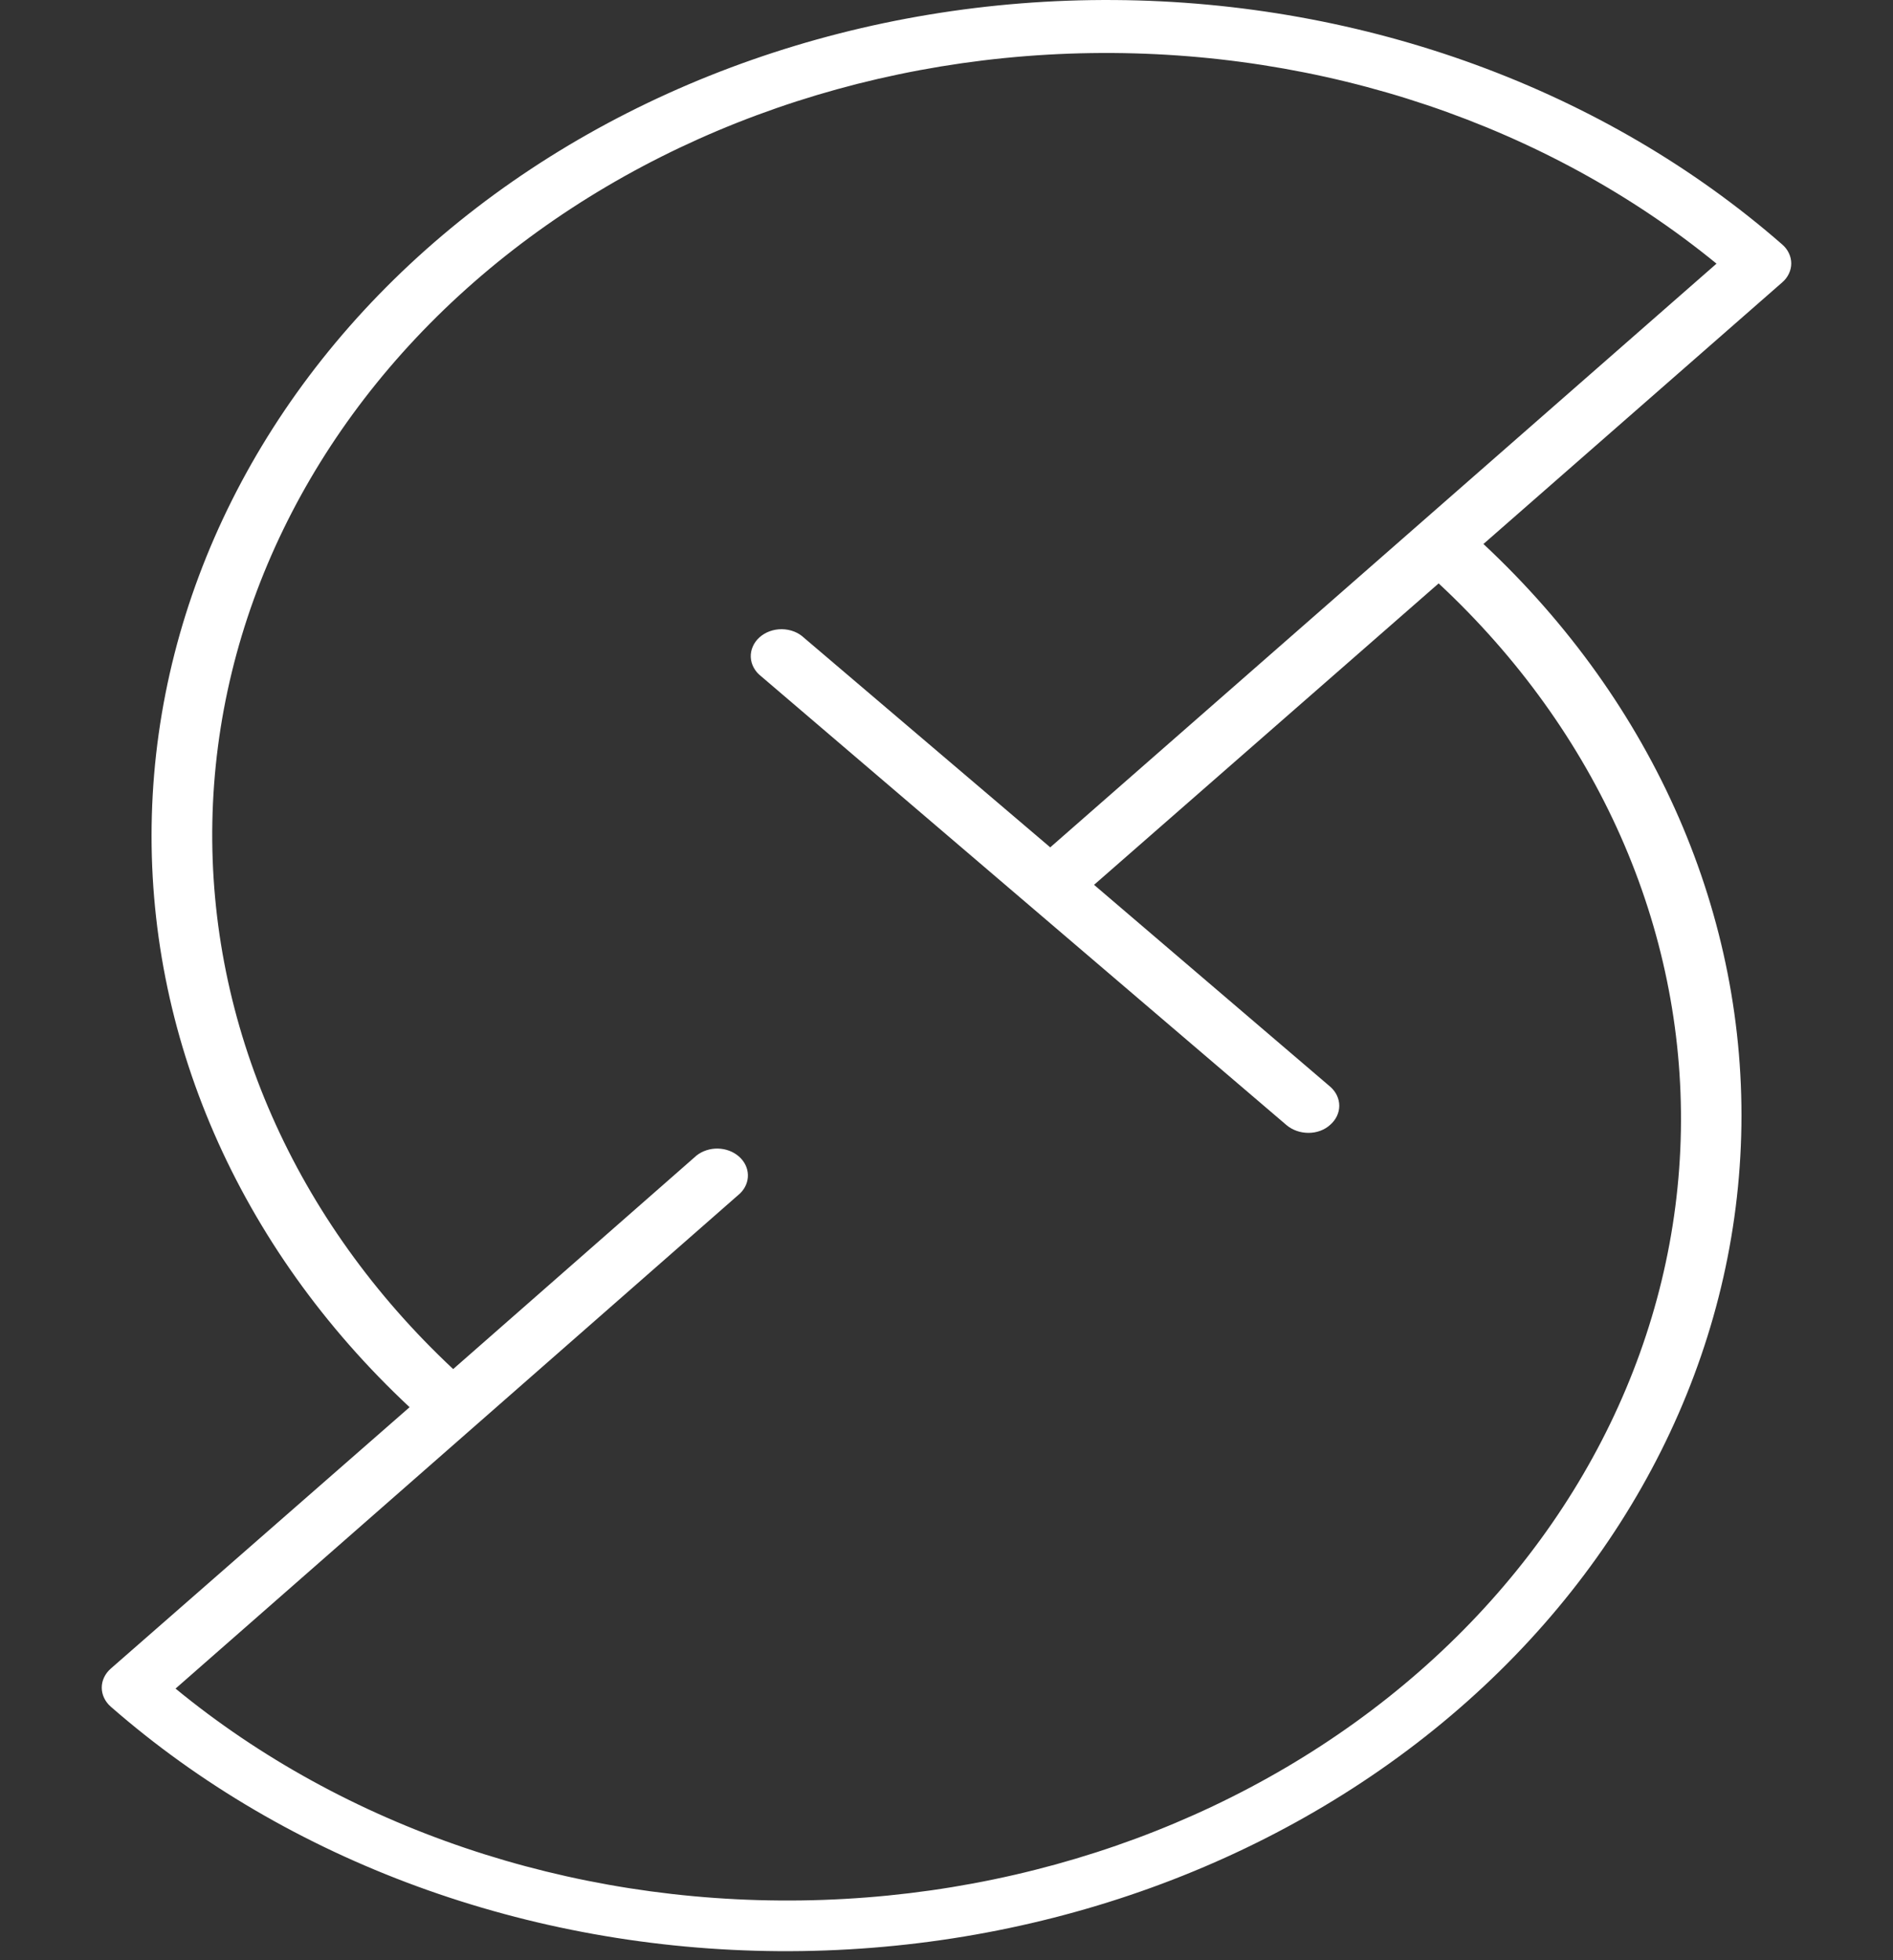 <svg width="56" height="58" viewBox="0 0 56 58" fill="none" xmlns="http://www.w3.org/2000/svg">
<rect x="0" y="0" width="56" height="58" fill="#333333" stroke="none"/>
<path d="M52.723 7.234C47.477 2.649 40.382 0.051 32.968 0.001C25.553 -0.05 18.413 2.451 13.086 6.964C7.76 11.477 4.673 17.641 4.492 24.127C4.31 30.613 7.049 36.901 12.117 41.637L3.278 49.371C3.193 49.445 3.126 49.533 3.08 49.63C3.034 49.726 3.01 49.83 3.01 49.935C3.01 50.039 3.034 50.143 3.08 50.24C3.126 50.337 3.193 50.425 3.278 50.499C8.524 55.084 15.619 57.681 23.033 57.732C30.447 57.782 37.588 55.282 42.914 50.769C48.241 46.255 51.328 40.092 51.509 33.606C51.691 27.12 48.952 20.831 43.884 16.096L52.723 8.355C52.808 8.282 52.875 8.195 52.92 8.098C52.966 8.002 52.99 7.899 52.99 7.795C52.99 7.69 52.966 7.587 52.92 7.491C52.875 7.395 52.808 7.307 52.723 7.234ZM31.069 25.072L23.788 18.874C23.704 18.794 23.603 18.73 23.49 18.686C23.377 18.642 23.255 18.619 23.131 18.617C23.008 18.616 22.885 18.637 22.771 18.678C22.657 18.72 22.553 18.781 22.467 18.859C22.381 18.936 22.314 19.028 22.27 19.13C22.225 19.231 22.205 19.338 22.21 19.447C22.215 19.555 22.246 19.661 22.299 19.758C22.353 19.856 22.428 19.943 22.521 20.014L38.066 33.297C38.24 33.44 38.469 33.52 38.707 33.52C38.828 33.521 38.948 33.499 39.06 33.458C39.171 33.416 39.272 33.355 39.355 33.278C39.524 33.129 39.619 32.928 39.619 32.718C39.619 32.508 39.524 32.306 39.355 32.157L32.365 26.181L42.559 17.262C47.262 21.642 49.832 27.451 49.725 33.461C49.619 39.47 46.843 45.207 41.987 49.457C37.131 53.707 30.575 56.136 23.707 56.231C16.84 56.326 10.199 54.078 5.193 49.963L21.895 35.31C22.05 35.158 22.132 34.96 22.125 34.757C22.118 34.553 22.022 34.36 21.857 34.217C21.692 34.073 21.471 33.99 21.238 33.985C21.006 33.98 20.78 34.053 20.607 34.189L13.406 40.509C8.722 36.125 6.167 30.32 6.282 24.319C6.397 18.318 9.173 12.591 14.022 8.347C18.872 4.103 25.416 1.673 32.275 1.571C39.133 1.469 45.768 3.703 50.779 7.801L31.069 25.072Z" fill="white"/>
</svg>
